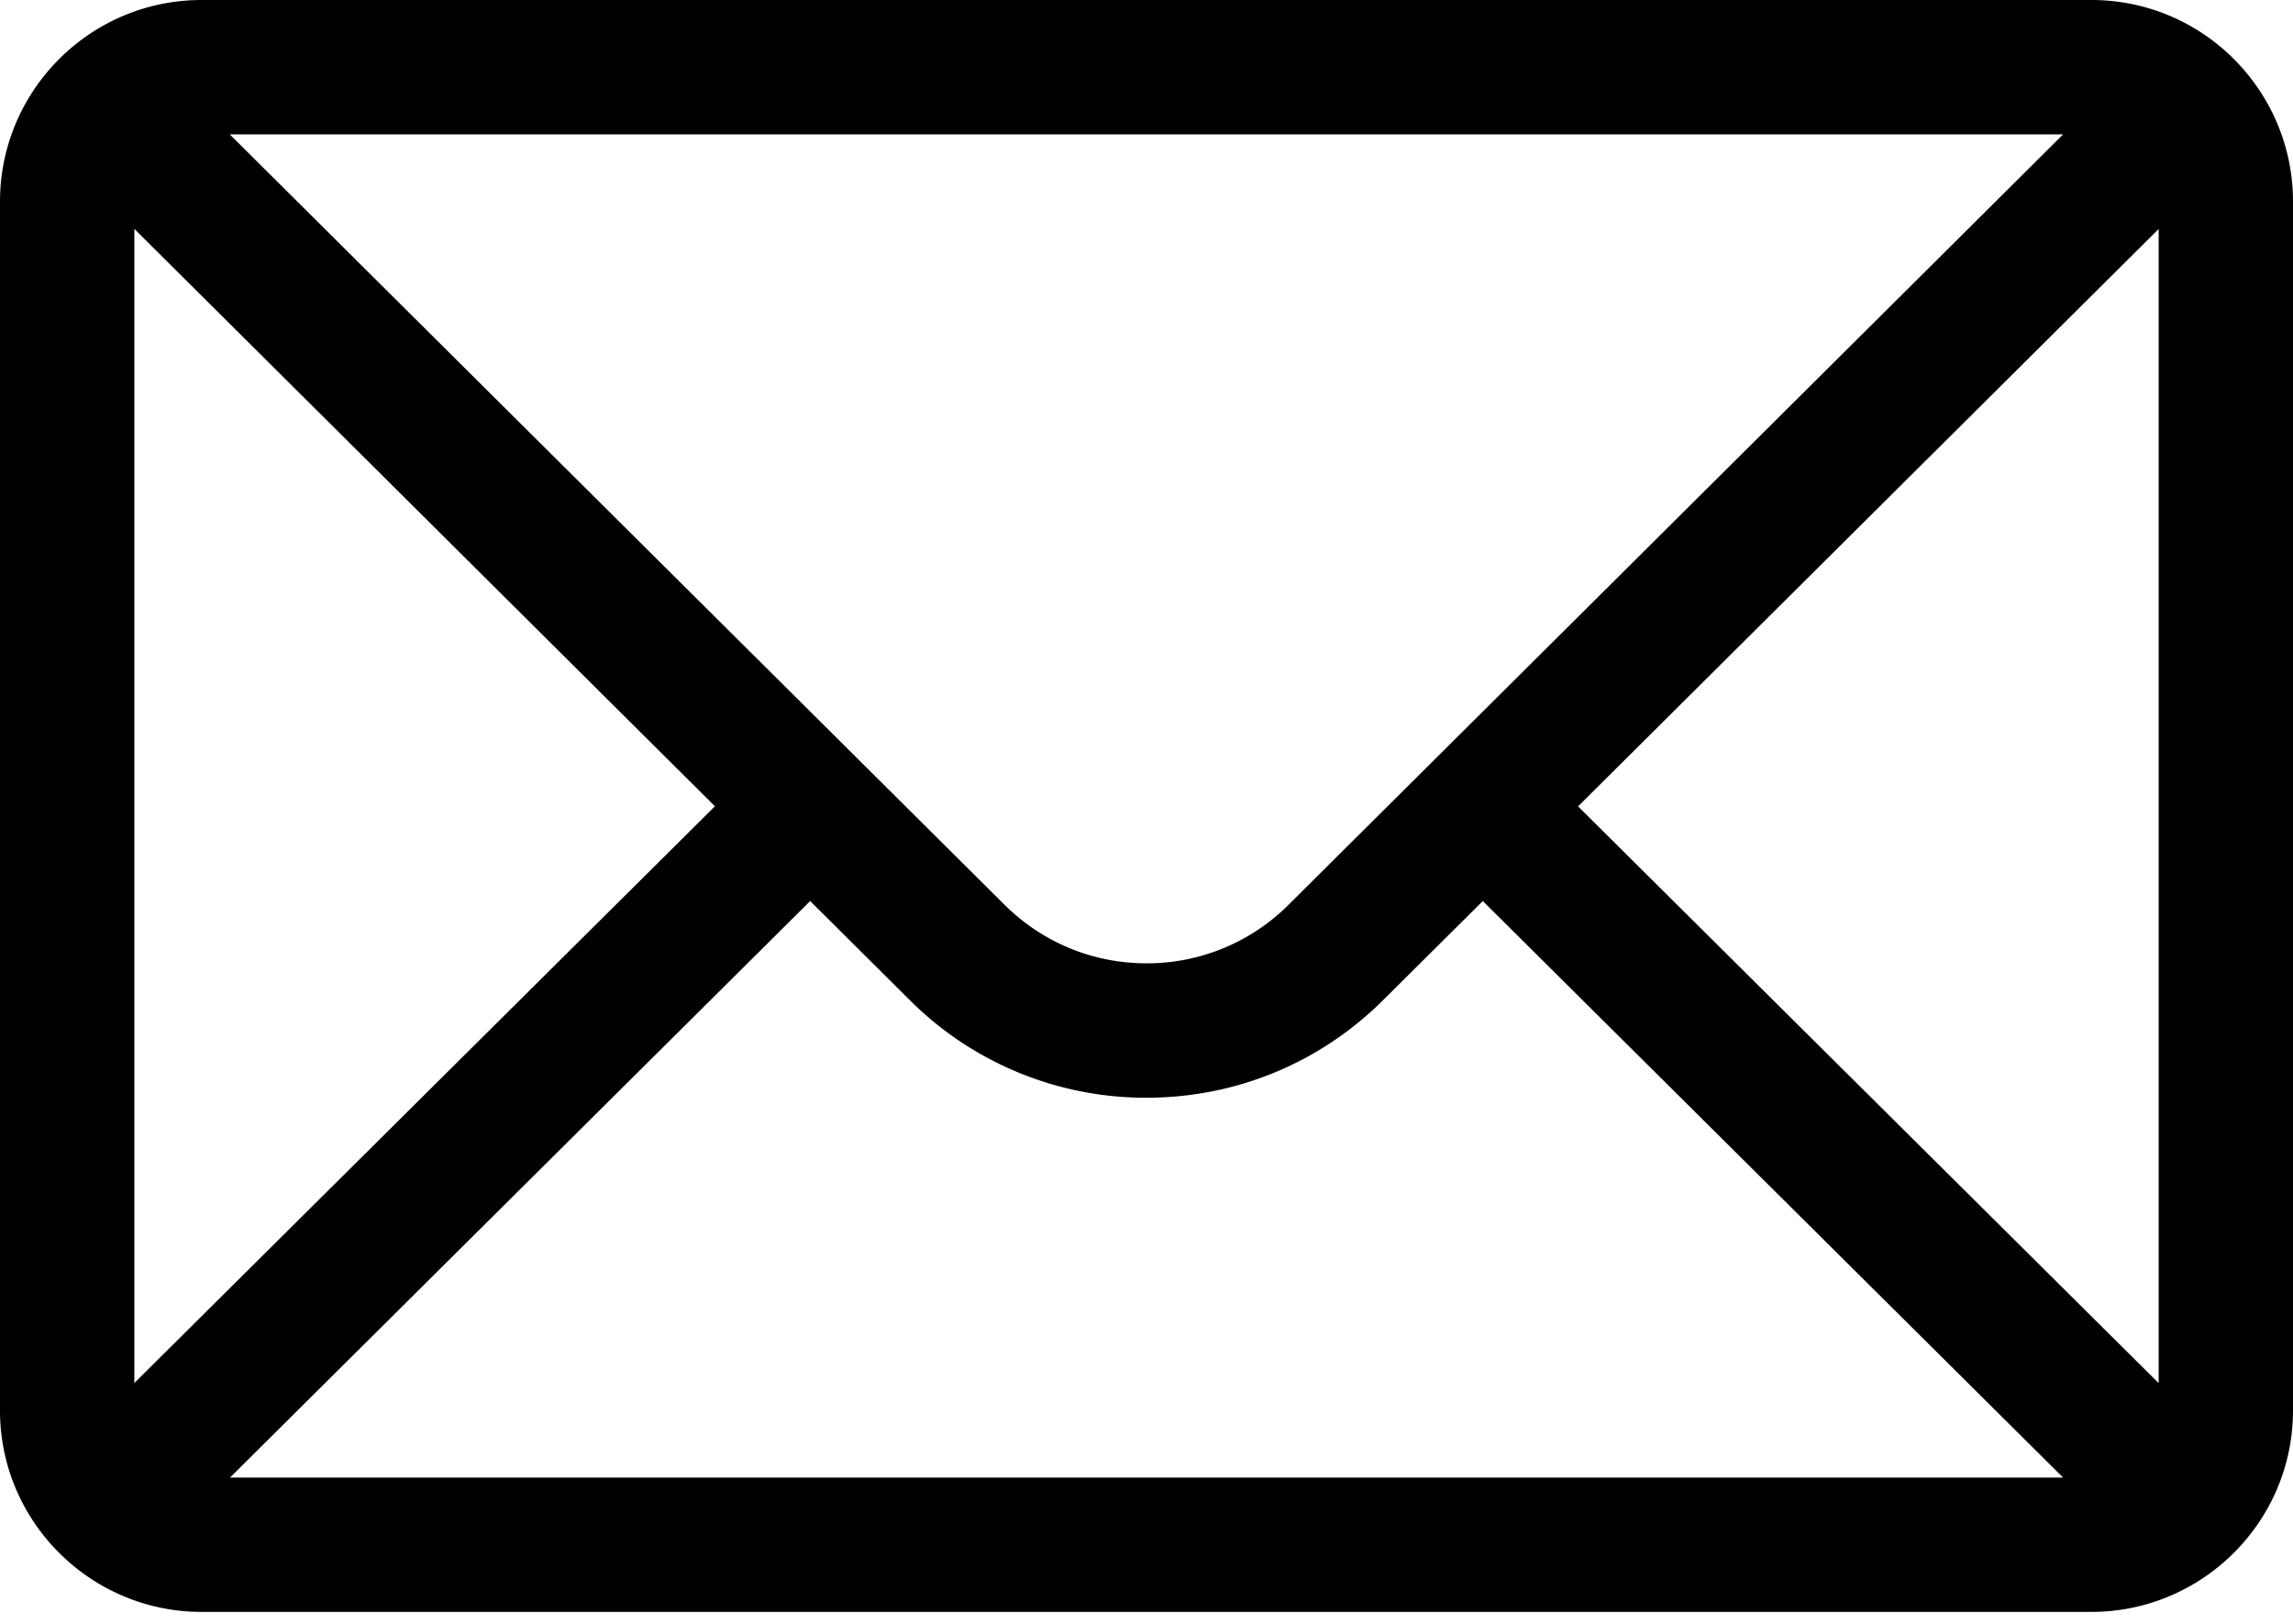 <svg xmlns="http://www.w3.org/2000/svg" width="24" height="17" viewBox="0 0 24 17"><path d="M21.89 0H2.11C.943 0 0 .95 0 2.11v12.656c0 1.166.95 2.109 2.11 2.109h19.78c1.156 0 2.11-.939 2.11-2.11V2.11C24 .952 23.06 0 21.89 0Zm-.295 1.406-8.103 8.061a2.096 2.096 0 0 1-1.492.618c-.563 0-1.093-.22-1.493-.62L2.405 1.407h19.19ZM1.406 14.48V2.396l6.077 6.045-6.077 6.038Zm1 .99L8.48 9.433l1.034 1.029A3.493 3.493 0 0 0 12 11.492c.939 0 1.822-.366 2.485-1.03l1.035-1.029 6.074 6.036H2.406Zm20.188-.99-6.077-6.038 6.077-6.045V14.48Z"/></svg>